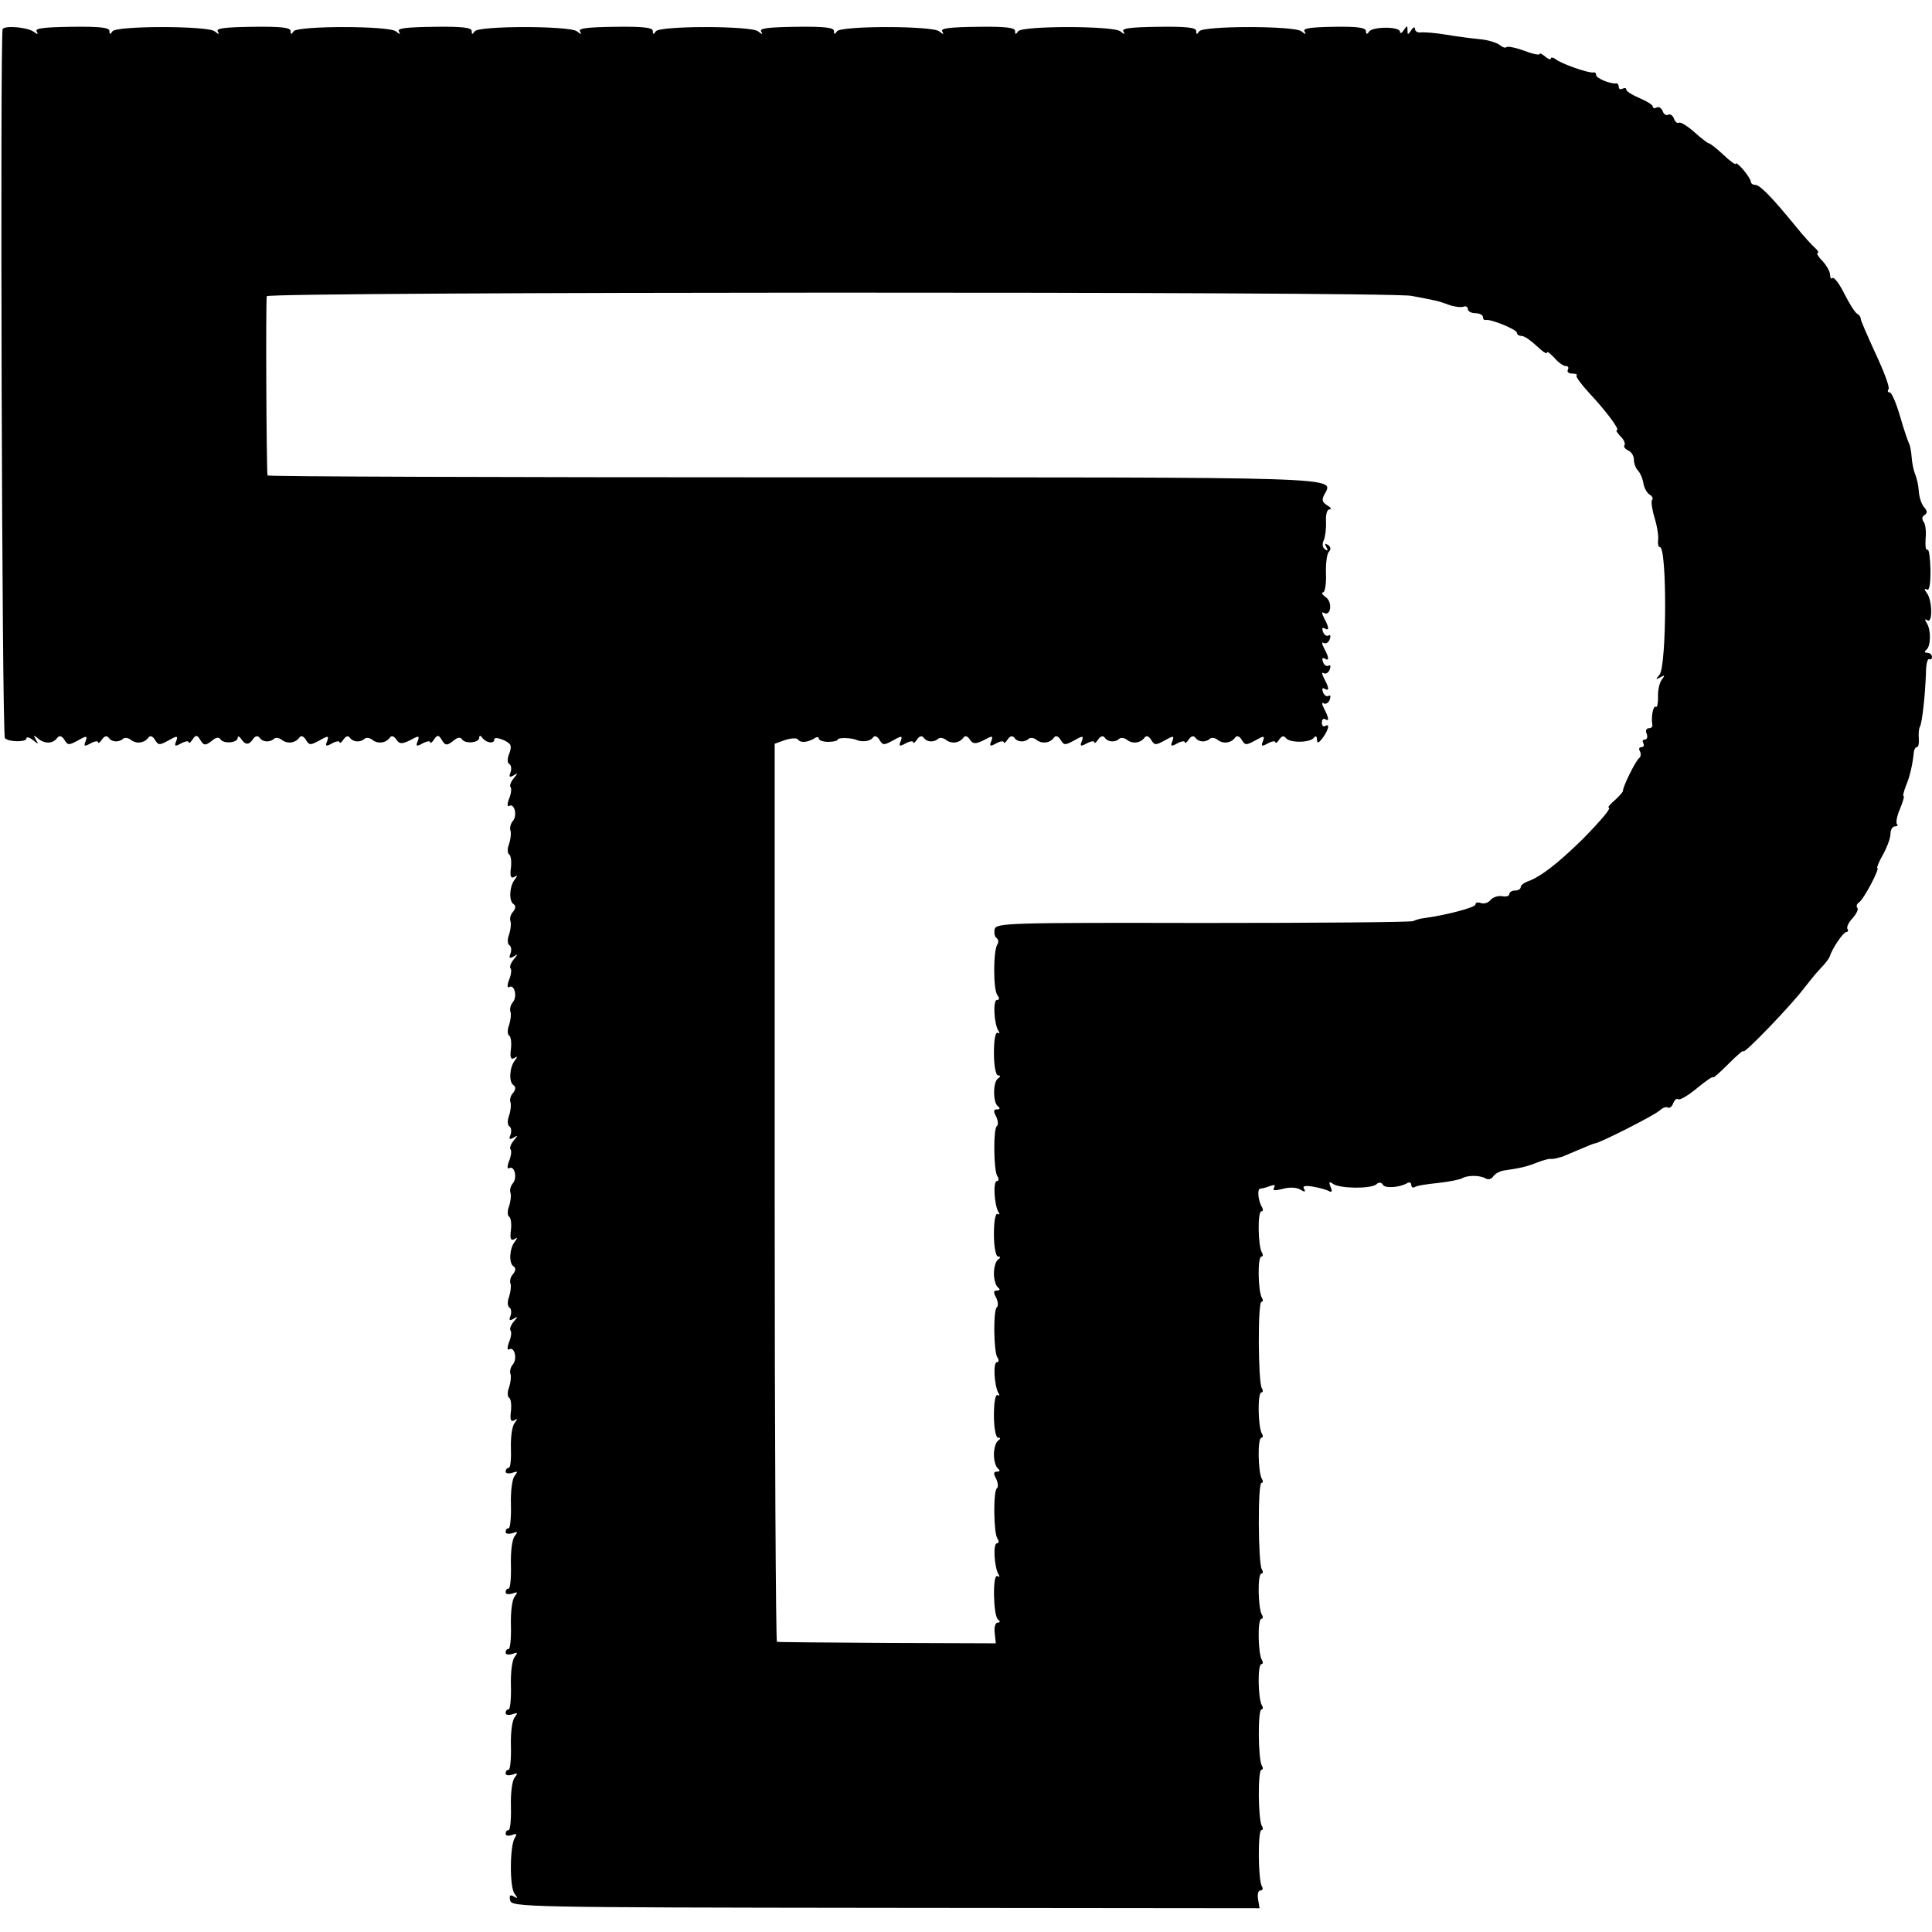 <?xml version="1.0" standalone="no"?>
<!DOCTYPE svg PUBLIC "-//W3C//DTD SVG 20010904//EN"
 "http://www.w3.org/TR/2001/REC-SVG-20010904/DTD/svg10.dtd">
<svg version="1.0" xmlns="http://www.w3.org/2000/svg"
 width="512pt" height="512pt" viewBox="0 0 512 512"
 preserveAspectRatio="xMidYMid meet">
<g transform="translate(0,512) scale(0.1,-0.1)"
fill="#000000" stroke="none">
<path d="M7 5043 c-7 -14 -2 -1871 6 -1879 10 -11 57 -11 57 -1 0 5 8 3 17 -4
15 -12 16 -12 8 1 -7 13 -6 13 7 2 17 -14 39 -13 50 3 5 6 11 5 17 -3 11 -18
12 -18 40 -3 21 12 23 11 18 -3 -6 -14 -3 -15 13 -6 11 6 20 7 20 3 0 -4 5 -1
10 7 7 10 13 11 18 5 8 -12 27 -13 38 -3 4 4 13 3 20 -2 14 -12 36 -10 47 5 4
6 10 5 16 -3 11 -18 12 -18 40 -3 21 12 23 11 18 -3 -6 -14 -3 -15 13 -6 11 6
20 7 20 3 0 -4 5 -1 10 7 8 12 12 13 19 2 11 -19 15 -19 34 -4 9 8 18 9 21 3
8 -13 46 -10 46 4 0 5 4 4 9 -3 11 -17 21 -17 32 0 6 8 12 9 17 3 8 -12 27
-13 38 -3 4 4 13 3 20 -2 14 -12 36 -10 47 5 4 6 10 5 16 -3 11 -18 12 -18 40
-3 21 12 23 11 18 -3 -6 -14 -3 -15 13 -6 11 6 20 7 20 3 0 -4 5 -1 10 7 7 10
13 11 17 5 9 -12 28 -13 39 -3 4 4 13 3 20 -2 14 -12 36 -10 47 5 4 6 10 5 16
-3 9 -15 17 -15 45 0 16 9 18 7 13 -6 -6 -14 -3 -15 13 -6 11 6 20 7 20 3 0
-4 5 -1 10 7 8 12 12 13 19 2 11 -19 15 -19 34 -4 9 8 18 9 21 3 8 -13 46 -10
46 4 0 6 3 7 8 0 10 -14 32 -17 32 -5 0 6 9 5 24 -1 21 -10 23 -15 16 -35 -6
-14 -6 -26 0 -29 5 -3 6 -13 3 -22 -5 -12 -3 -14 8 -8 12 8 12 6 0 -8 -8 -10
-11 -20 -8 -23 3 -3 2 -17 -4 -31 -5 -13 -5 -22 0 -19 14 9 23 -25 10 -40 -6
-7 -9 -19 -6 -26 2 -7 0 -23 -4 -35 -5 -12 -4 -25 0 -27 5 -3 7 -19 5 -36 -3
-23 0 -29 9 -24 9 6 9 4 1 -7 -14 -18 -16 -57 -3 -65 6 -4 6 -11 -1 -20 -7 -7
-10 -19 -7 -26 2 -7 0 -23 -4 -35 -5 -13 -4 -25 1 -28 5 -3 6 -13 3 -22 -5
-12 -3 -14 8 -8 12 8 12 6 0 -8 -8 -10 -11 -20 -8 -23 3 -3 2 -17 -4 -31 -5
-13 -5 -22 0 -19 14 9 23 -25 10 -40 -6 -7 -9 -19 -6 -26 2 -7 0 -23 -4 -35
-5 -12 -4 -25 0 -27 5 -3 7 -19 5 -36 -3 -23 0 -29 9 -24 9 6 9 4 1 -7 -14
-18 -16 -57 -3 -65 6 -4 6 -11 -1 -20 -7 -7 -10 -19 -7 -26 2 -7 0 -23 -4 -35
-5 -13 -4 -25 1 -28 5 -3 6 -13 3 -22 -5 -12 -3 -14 8 -8 12 8 12 6 0 -8 -8
-10 -11 -20 -8 -23 3 -3 2 -17 -4 -31 -5 -13 -5 -22 0 -19 14 9 23 -25 10 -40
-6 -7 -9 -19 -6 -26 2 -7 0 -23 -4 -35 -5 -12 -4 -25 0 -27 5 -3 7 -19 5 -36
-3 -23 0 -29 9 -24 9 6 9 4 1 -7 -14 -18 -16 -57 -3 -65 6 -4 6 -11 -1 -20 -7
-7 -10 -19 -7 -26 2 -7 0 -23 -4 -35 -5 -13 -4 -25 1 -28 5 -3 6 -13 3 -22 -5
-12 -3 -14 8 -8 12 8 12 6 0 -8 -8 -10 -11 -20 -8 -23 3 -3 2 -17 -4 -31 -5
-13 -5 -22 0 -19 14 9 23 -25 10 -40 -6 -7 -9 -19 -6 -26 2 -7 0 -23 -4 -35
-5 -12 -4 -25 0 -27 5 -3 7 -19 5 -36 -3 -23 0 -29 9 -24 9 6 9 4 1 -7 -7 -8
-11 -38 -10 -67 1 -28 -1 -52 -6 -52 -4 0 -8 -4 -8 -10 0 -5 8 -6 18 -3 14 5
15 4 6 -8 -7 -8 -11 -42 -10 -76 1 -35 -2 -63 -6 -63 -5 0 -8 -4 -8 -10 0 -5
8 -6 18 -3 14 5 15 4 6 -8 -7 -8 -11 -42 -10 -76 1 -35 -2 -63 -6 -63 -5 0 -8
-4 -8 -10 0 -5 8 -6 18 -3 14 5 15 4 6 -8 -7 -8 -11 -42 -10 -76 1 -35 -2 -63
-6 -63 -5 0 -8 -4 -8 -10 0 -5 8 -6 18 -3 14 5 15 4 6 -8 -7 -8 -11 -42 -10
-76 1 -35 -2 -63 -6 -63 -5 0 -8 -4 -8 -10 0 -5 8 -6 18 -3 14 5 15 4 6 -8 -7
-8 -11 -42 -10 -76 1 -35 -2 -63 -6 -63 -5 0 -8 -4 -8 -10 0 -5 8 -6 18 -3 14
5 15 4 6 -8 -7 -8 -11 -42 -10 -76 1 -35 -2 -63 -6 -63 -5 0 -8 -4 -8 -10 0
-5 7 -6 17 -3 12 5 14 3 7 -8 -13 -21 -14 -132 0 -148 9 -12 8 -13 -2 -7 -10
6 -13 3 -10 -10 3 -18 35 -19 995 -20 l991 -1 -4 24 c-2 12 0 23 6 23 6 0 8 5
4 11 -10 17 -11 149 -1 149 4 0 5 5 1 11 -10 17 -11 149 -1 149 4 0 5 5 1 11
-10 17 -11 149 -1 149 4 0 5 5 1 11 -10 17 -12 109 -1 109 4 0 5 5 1 11 -10
17 -12 109 -1 109 4 0 5 5 1 11 -10 17 -12 109 -1 109 4 0 5 5 1 11 -10 16
-11 229 -1 229 4 0 5 5 1 11 -10 17 -12 109 -1 109 4 0 5 5 1 11 -10 17 -12
109 -1 109 4 0 5 5 1 11 -10 16 -11 229 -1 229 4 0 5 5 1 11 -10 17 -12 109
-1 109 4 0 5 5 1 11 -10 17 -12 109 -1 109 4 0 5 4 2 10 -11 17 -14 50 -5 50
4 0 16 3 26 7 11 4 15 3 10 -5 -4 -7 2 -8 22 -3 17 5 36 5 47 -1 13 -8 16 -7
11 1 -5 8 2 10 25 6 18 -3 37 -9 42 -12 7 -4 8 1 3 12 -5 13 -3 15 6 8 17 -13
99 -14 115 -2 7 7 14 6 18 -1 6 -10 45 -7 65 5 5 3 10 1 10 -5 0 -6 4 -9 9 -6
5 4 33 8 62 11 28 3 57 9 63 12 14 9 48 9 63 0 7 -4 15 -2 20 5 4 7 17 14 28
16 42 6 61 10 88 21 15 6 31 10 35 10 4 -1 10 0 15 1 4 1 10 3 15 4 4 1 24 10
46 19 21 9 40 17 43 17 11 0 159 75 171 87 8 7 17 11 22 8 4 -3 11 2 14 11 4
9 9 14 13 11 3 -4 26 9 50 29 23 19 43 33 43 29 0 -3 18 13 40 35 22 22 40 38
40 34 0 -10 128 123 160 166 14 18 34 43 45 54 12 12 22 26 24 31 6 21 36 65
44 65 4 0 6 4 3 8 -3 5 3 18 14 29 10 12 16 24 12 27 -3 4 -2 10 4 14 13 8 57
92 49 92 -2 0 4 16 15 35 11 20 20 44 20 55 0 11 5 20 12 20 6 0 9 3 5 6 -3 4
0 22 8 40 8 19 12 34 10 34 -3 0 0 12 6 28 11 25 18 59 21 90 1 6 4 12 8 12 4
0 6 10 5 23 -1 12 0 26 3 31 6 11 14 84 16 143 0 22 4 39 9 36 4 -2 7 1 7 6 0
6 -6 11 -12 11 -8 0 -9 3 -3 8 12 9 13 52 1 71 -6 9 -5 12 2 7 14 -9 13 54 -2
73 -7 9 -7 12 0 9 7 -5 10 13 10 52 -1 32 -4 56 -8 53 -5 -2 -6 11 -5 29 2 18
0 38 -5 45 -5 7 -5 14 2 18 8 5 8 11 -1 21 -7 8 -13 27 -14 42 -1 15 -5 35
-10 46 -4 10 -8 30 -9 45 -1 14 -4 31 -7 36 -3 6 -14 38 -24 73 -10 34 -22 62
-27 62 -5 0 -7 4 -3 9 3 6 -13 48 -35 95 -22 48 -40 89 -39 92 0 4 -4 10 -10
13 -6 4 -21 28 -34 54 -13 26 -27 44 -31 40 -3 -3 -6 0 -6 8 0 9 -9 25 -20 37
-12 12 -17 22 -13 22 4 0 1 6 -7 13 -8 7 -31 32 -51 57 -62 76 -95 110 -107
110 -7 0 -12 4 -12 8 0 5 -9 19 -20 32 -11 13 -20 20 -20 16 0 -4 -15 7 -32
23 -18 17 -36 31 -39 31 -3 0 -20 13 -39 30 -18 16 -36 27 -40 25 -5 -3 -11 2
-14 11 -3 8 -10 13 -15 10 -5 -3 -12 1 -15 10 -3 8 -10 12 -16 9 -5 -3 -10 -2
-10 3 0 4 -16 14 -35 22 -19 8 -35 18 -35 22 0 5 -4 6 -10 3 -6 -3 -10 -1 -10
4 0 6 -3 11 -7 10 -16 -2 -53 14 -53 22 0 5 -3 8 -7 7 -11 -3 -86 23 -100 35
-7 5 -13 6 -13 2 0 -4 -7 -2 -15 5 -8 7 -15 10 -15 7 0 -4 -19 0 -42 9 -22 8
-43 12 -46 9 -3 -3 -11 0 -18 6 -8 6 -30 13 -51 15 -21 2 -61 7 -90 12 -29 5
-59 7 -68 6 -8 -1 -15 3 -15 9 0 7 -5 5 -10 -3 -9 -13 -10 -13 -10 0 0 13 -1
13 -10 0 -5 -8 -10 -10 -10 -4 0 14 -73 14 -82 0 -5 -8 -8 -7 -8 1 0 10 -23
13 -85 12 -61 -1 -83 -4 -78 -12 5 -9 3 -9 -8 0 -19 15 -261 15 -271 0 -6 -9
-8 -9 -8 1 0 9 -26 12 -100 11 -73 -1 -98 -4 -93 -12 5 -9 3 -9 -8 0 -19 15
-261 15 -271 0 -6 -9 -8 -9 -8 1 0 9 -26 12 -100 11 -73 -1 -98 -4 -93 -12 5
-9 3 -9 -8 0 -19 15 -261 15 -271 0 -6 -9 -8 -9 -8 1 0 9 -26 12 -100 11 -73
-1 -98 -4 -93 -12 5 -9 3 -9 -8 0 -19 15 -261 15 -271 0 -6 -9 -8 -9 -8 1 0 9
-26 12 -100 11 -73 -1 -98 -4 -93 -12 5 -9 3 -9 -8 0 -19 15 -261 15 -271 0
-6 -9 -8 -9 -8 1 0 9 -26 12 -100 11 -73 -1 -98 -4 -93 -12 5 -9 3 -9 -8 0
-19 15 -261 15 -271 0 -6 -9 -8 -9 -8 1 0 9 -26 12 -100 11 -73 -1 -98 -4 -93
-12 5 -9 3 -9 -8 0 -19 15 -261 15 -271 0 -6 -9 -8 -9 -8 1 0 9 -26 12 -100
11 -73 -1 -98 -4 -93 -12 5 -9 3 -9 -8 -1 -17 12 -76 17 -82 7z m3733 -707
c70 -13 73 -14 100 -24 14 -5 31 -7 38 -5 6 3 12 0 12 -6 0 -6 9 -11 20 -11
11 0 20 -5 20 -10 0 -6 3 -9 8 -8 12 3 82 -25 82 -34 0 -4 5 -8 10 -8 10 0 22
-8 55 -38 8 -7 15 -10 15 -6 0 4 8 -3 19 -14 10 -12 24 -22 30 -22 7 0 9 -4 6
-10 -3 -5 2 -10 11 -10 10 0 15 -2 12 -5 -3 -3 13 -24 34 -47 45 -48 82 -98
73 -98 -4 0 1 -7 9 -16 9 -8 14 -19 11 -24 -3 -4 2 -10 10 -14 8 -3 15 -14 15
-24 0 -10 5 -23 10 -28 6 -6 13 -21 15 -34 2 -13 10 -27 17 -31 7 -4 10 -11 6
-14 -3 -3 0 -25 7 -48 7 -23 11 -50 9 -59 -1 -10 1 -18 5 -18 19 0 18 -314 -1
-338 -11 -13 -11 -14 2 -7 12 7 13 6 4 -6 -6 -8 -11 -28 -10 -46 0 -17 -2 -29
-6 -26 -7 4 -13 -28 -9 -49 0 -5 -4 -8 -10 -8 -6 0 -9 -7 -5 -15 3 -8 1 -15
-5 -15 -6 0 -7 -4 -4 -10 3 -5 1 -10 -5 -10 -6 0 -8 -5 -4 -11 3 -6 3 -14 -2
-18 -9 -6 -44 -77 -43 -87 0 -3 -10 -14 -22 -25 -12 -10 -19 -19 -16 -19 9 0
-19 -33 -69 -84 -65 -64 -113 -101 -146 -112 -10 -4 -18 -10 -18 -15 0 -5 -7
-9 -15 -9 -8 0 -15 -4 -15 -9 0 -6 -9 -8 -19 -6 -11 2 -25 -3 -31 -10 -6 -8
-18 -11 -26 -8 -8 3 -14 1 -14 -4 0 -8 -77 -28 -135 -36 -11 -1 -24 -5 -30 -8
-5 -3 -256 -5 -557 -5 -513 1 -547 0 -552 -16 -2 -10 0 -21 5 -24 5 -3 6 -11
2 -17 -11 -17 -11 -120 0 -134 6 -8 6 -13 -1 -13 -11 0 -8 -63 4 -82 4 -6 3
-8 -2 -5 -6 3 -10 -19 -10 -54 0 -33 5 -59 11 -59 7 0 7 -3 0 -8 -14 -9 -14
-65 0 -74 6 -5 5 -8 -3 -8 -9 0 -10 -5 -2 -19 5 -11 6 -22 2 -25 -10 -6 -9
-117 1 -133 5 -7 4 -13 -1 -13 -11 0 -7 -63 4 -82 4 -6 3 -8 -2 -5 -6 3 -10
-19 -10 -54 0 -33 5 -59 11 -59 7 0 7 -3 0 -8 -6 -4 -11 -20 -11 -37 0 -16 5
-33 11 -37 6 -5 5 -8 -3 -8 -9 0 -10 -5 -2 -19 5 -11 6 -22 2 -25 -10 -6 -9
-117 1 -133 5 -7 4 -13 -1 -13 -11 0 -7 -63 4 -82 4 -6 3 -8 -2 -5 -6 3 -10
-19 -10 -54 0 -33 5 -59 11 -59 7 0 7 -3 0 -8 -6 -4 -11 -20 -11 -37 0 -16 5
-33 11 -37 6 -5 5 -8 -3 -8 -9 0 -10 -5 -2 -19 5 -11 6 -22 2 -25 -10 -6 -9
-117 1 -133 5 -7 4 -13 -1 -13 -11 0 -7 -63 4 -82 4 -6 3 -8 -3 -5 -13 8 -11
-106 2 -115 6 -5 6 -8 -1 -8 -6 0 -10 -12 -8 -27 l3 -28 -287 1 c-158 1 -290
2 -293 3 -3 0 -6 536 -6 1191 l0 1189 28 10 c16 5 31 6 34 1 6 -9 24 -8 43 3
6 5 12 4 12 0 0 -5 11 -9 25 -9 14 0 25 3 25 6 0 6 37 5 50 -1 14 -6 36 -4 43
6 4 6 10 5 16 -3 11 -18 12 -18 40 -3 21 12 23 11 18 -3 -6 -14 -3 -15 13 -6
11 6 20 7 20 3 0 -4 5 -1 10 7 7 10 13 11 18 5 8 -12 27 -13 38 -3 4 4 13 3
20 -2 14 -12 36 -10 47 5 4 6 10 5 16 -3 9 -15 17 -15 45 0 16 9 18 7 13 -6
-6 -14 -3 -15 13 -6 11 6 20 7 20 3 0 -4 5 -1 10 7 7 10 13 11 18 5 8 -12 27
-13 38 -3 4 4 13 3 20 -2 14 -12 36 -10 47 5 4 6 10 5 16 -3 11 -18 12 -18 40
-3 21 12 23 11 18 -3 -6 -14 -3 -15 13 -6 11 6 20 7 20 3 0 -4 5 -1 10 7 7 10
13 11 18 5 8 -12 27 -13 38 -3 4 4 13 3 20 -2 14 -12 36 -10 47 5 4 6 10 5 16
-3 11 -18 12 -18 40 -3 21 12 23 11 18 -3 -6 -14 -3 -15 13 -6 11 6 20 7 20 3
0 -4 5 -1 10 7 7 10 13 11 18 5 8 -12 27 -13 38 -3 4 4 13 3 20 -2 14 -12 36
-10 47 5 4 6 10 5 16 -3 11 -18 12 -18 40 -3 21 12 23 11 18 -3 -6 -14 -3 -15
13 -6 11 6 20 7 20 3 0 -4 5 -1 10 7 7 10 12 11 18 4 9 -13 64 -13 74 1 5 6 8
4 8 -5 1 -11 4 -10 15 4 16 22 20 40 7 32 -5 -3 -9 1 -9 9 0 8 4 12 9 9 11 -7
10 3 -3 28 -6 12 -7 18 -1 14 5 -3 13 1 16 10 3 8 2 13 -3 10 -5 -3 -12 1 -15
10 -3 8 -2 12 4 9 13 -8 13 1 -1 27 -6 12 -7 18 -1 14 5 -3 13 1 16 10 3 8 2
13 -3 10 -5 -3 -12 1 -15 10 -3 8 -2 12 4 9 13 -8 13 1 -1 27 -6 12 -7 18 -1
14 5 -3 13 1 16 10 3 8 2 13 -3 10 -5 -3 -12 1 -15 10 -3 8 -2 12 4 9 13 -8
13 1 -1 27 -6 12 -7 18 -1 14 19 -11 24 28 6 41 -10 7 -13 13 -8 13 5 0 9 21
8 48 -1 26 2 52 7 59 7 7 6 14 -2 19 -8 5 -9 3 -4 -6 5 -9 4 -11 -3 -6 -7 4
-9 14 -4 24 4 9 7 32 6 50 -1 19 3 32 9 32 7 0 4 5 -6 11 -13 8 -15 14 -7 29
25 47 72 45 -1408 45 -766 0 -1393 2 -1393 5 -3 13 -5 466 -2 475 4 12 2965
13 3033 1z"/>
</g>
</svg>

